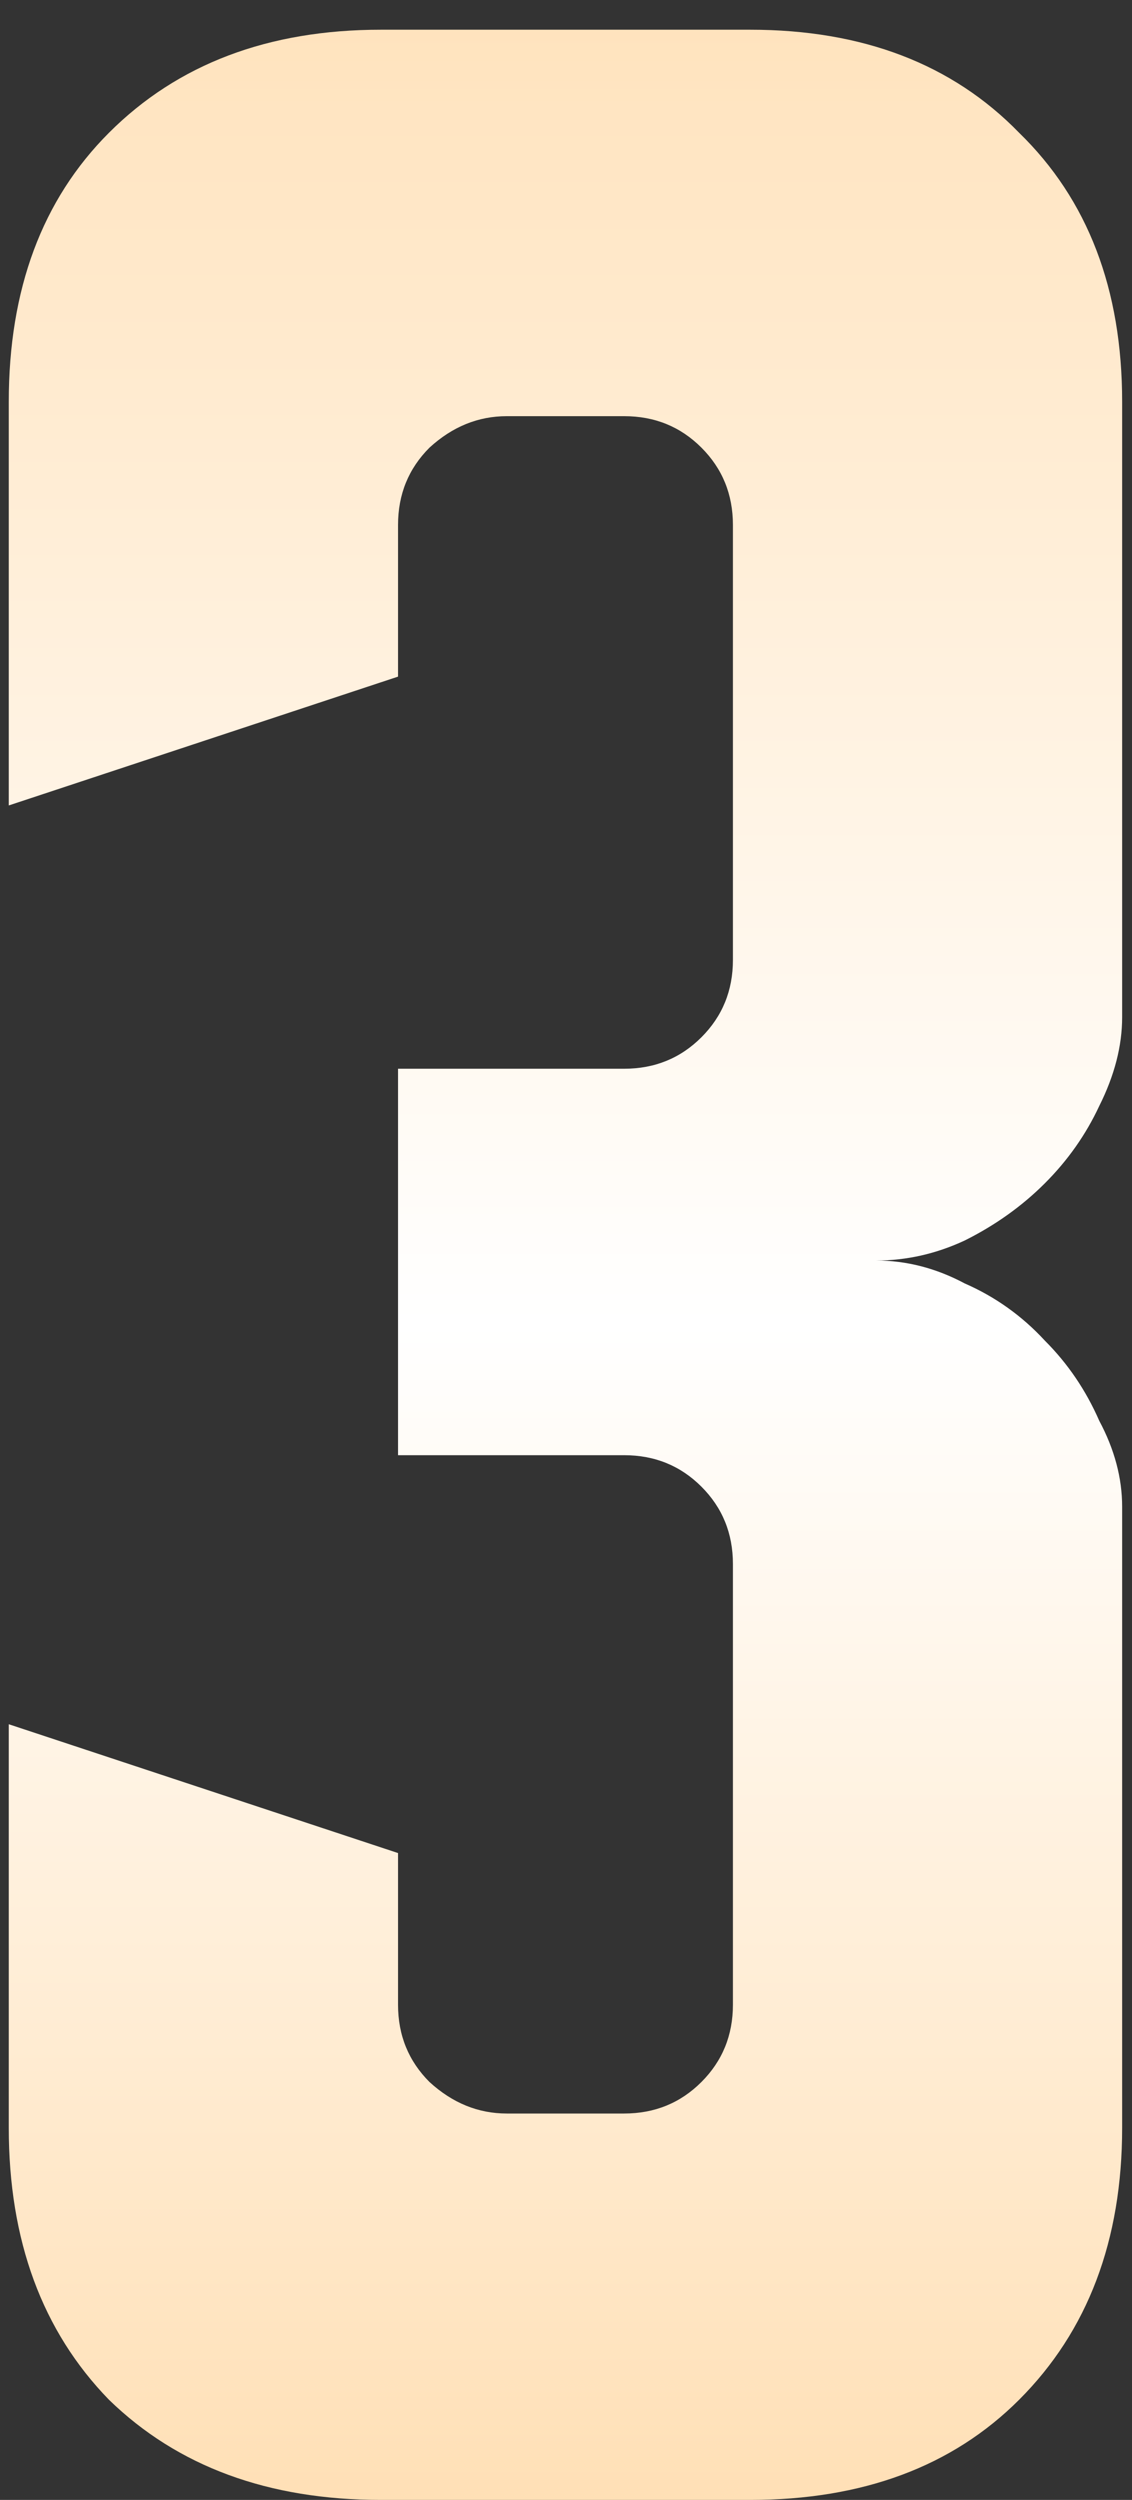 <?xml version="1.0" encoding="UTF-8"?> <svg xmlns="http://www.w3.org/2000/svg" width="24" height="53" viewBox="0 0 24 53" fill="none"><rect x="0" y="0" width="24" height="53" fill="#333333" stroke="none"/> <path d="M8.439 39.286V42.502C8.439 43.149 8.661 43.695 9.106 44.14C9.592 44.585 10.138 44.808 10.745 44.808H13.233C13.88 44.808 14.426 44.585 14.871 44.14C15.316 43.695 15.539 43.149 15.539 42.502V33.157C15.539 32.509 15.316 31.963 14.871 31.518C14.426 31.073 13.88 30.851 13.233 30.851H8.439V22.658H13.233C13.88 22.658 14.426 22.436 14.871 21.991C15.316 21.546 15.539 21 15.539 20.352V11.129C15.539 10.481 15.316 9.935 14.871 9.49C14.426 9.045 13.88 8.823 13.233 8.823H10.745C10.138 8.823 9.592 9.045 9.106 9.49C8.661 9.935 8.439 10.481 8.439 11.129V14.345L0.186 17.076V8.519C0.186 6.132 0.894 4.231 2.31 2.815C3.766 1.358 5.688 0.63 8.075 0.63H15.903C18.29 0.63 20.191 1.358 21.607 2.815C23.063 4.231 23.791 6.132 23.791 8.519V21.566C23.791 22.173 23.63 22.8 23.306 23.447C23.023 24.054 22.639 24.6 22.153 25.086C21.668 25.571 21.101 25.976 20.454 26.299C19.847 26.582 19.22 26.724 18.573 26.724C19.22 26.724 19.847 26.886 20.454 27.21C21.101 27.493 21.668 27.897 22.153 28.423C22.639 28.909 23.023 29.475 23.306 30.122C23.63 30.729 23.791 31.336 23.791 31.943V45.111C23.791 47.498 23.063 49.42 21.607 50.876C20.191 52.292 18.29 53 15.903 53H8.075C5.688 53 3.766 52.292 2.31 50.876C0.894 49.42 0.186 47.498 0.186 45.111V36.555L8.439 39.286Z" fill="url(#paint0_linear_441_43)"></path> <defs> <linearGradient id="paint0_linear_441_43" x1="12" y1="-6.5" x2="12" y2="56" gradientUnits="userSpaceOnUse"> <stop stop-color="#FFDCAD"></stop> <stop offset="0.553" stop-color="white"></stop> <stop offset="1" stop-color="#FFDCAD"></stop> </linearGradient> </defs> </svg> 